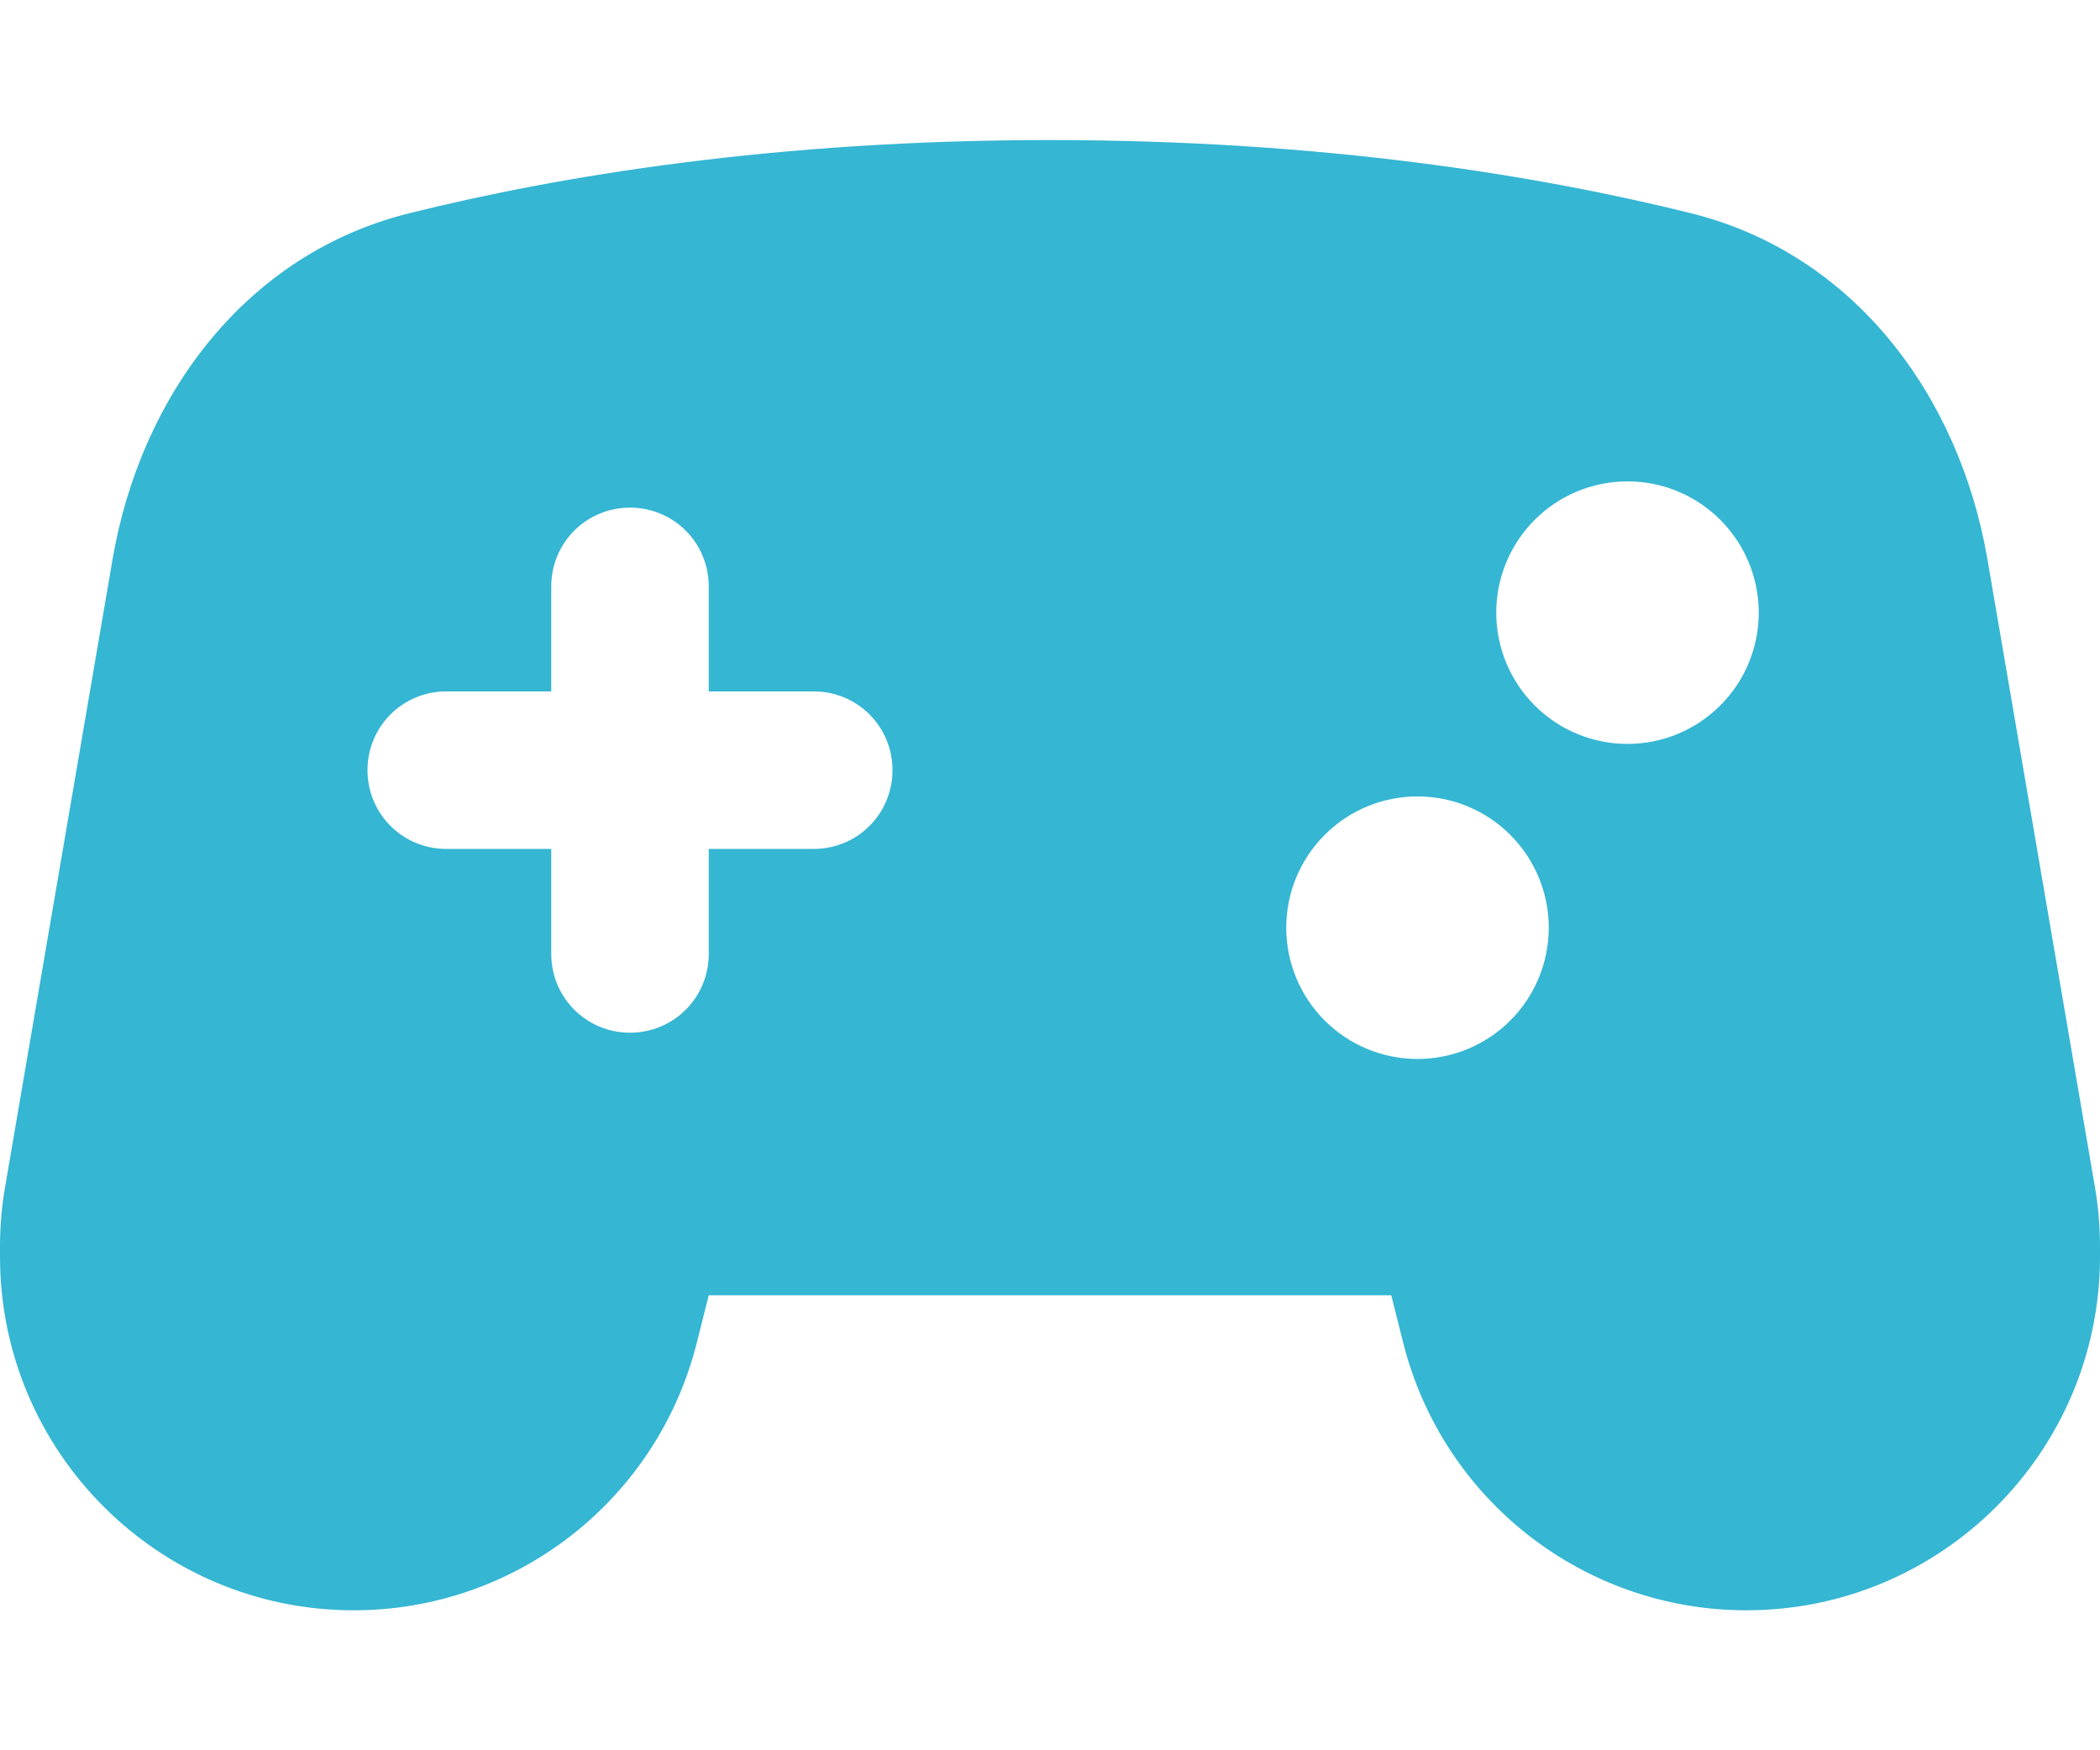 <?xml version="1.0" encoding="UTF-8"?>
<svg xmlns="http://www.w3.org/2000/svg" width="48" height="40" viewBox="0 0 48 40" fill="none">
  <path d="M0 28.506V28.716C0 33.179 3.623 36.801 8.085 36.801C11.797 36.801 15.03 34.274 15.93 30.674L16.2 29.601H31.8L32.07 30.674C32.97 34.274 36.203 36.801 39.915 36.801C44.377 36.801 48 33.179 48 28.716V28.506C48 28.034 47.962 27.569 47.88 27.104L45.428 12.786C44.782 9.021 42.36 5.796 38.655 4.874C35.212 4.019 30.285 3.201 24 3.201C17.715 3.201 12.787 4.019 9.352 4.874C5.64 5.796 3.217 9.021 2.572 12.786L0.12 27.104C0.037 27.569 0 28.034 0 28.506ZM32.4 18.201C33.196 18.201 33.959 18.517 34.521 19.08C35.084 19.642 35.4 20.405 35.4 21.201C35.4 21.997 35.084 22.76 34.521 23.323C33.959 23.885 33.196 24.201 32.4 24.201C31.604 24.201 30.841 23.885 30.279 23.323C29.716 22.76 29.4 21.997 29.4 21.201C29.4 20.405 29.716 19.642 30.279 19.08C30.841 18.517 31.604 18.201 32.4 18.201ZM34.2 14.001C34.2 13.206 34.516 12.443 35.079 11.88C35.641 11.317 36.404 11.001 37.2 11.001C37.996 11.001 38.759 11.317 39.321 11.88C39.884 12.443 40.2 13.206 40.2 14.001C40.2 14.797 39.884 15.56 39.321 16.122C38.759 16.685 37.996 17.001 37.2 17.001C36.404 17.001 35.641 16.685 35.079 16.122C34.516 15.56 34.2 14.797 34.2 14.001ZM16.2 13.401V15.801H18.6C19.598 15.801 20.4 16.604 20.4 17.601C20.4 18.599 19.598 19.401 18.6 19.401H16.2V21.801C16.2 22.799 15.398 23.601 14.4 23.601C13.402 23.601 12.6 22.799 12.6 21.801V19.401H10.2C9.203 19.401 8.4 18.599 8.4 17.601C8.4 16.604 9.203 15.801 10.2 15.801H12.6V13.401C12.6 12.404 13.402 11.601 14.4 11.601C15.398 11.601 16.2 12.404 16.2 13.401Z" fill="#35B6D3"></path>
</svg>
